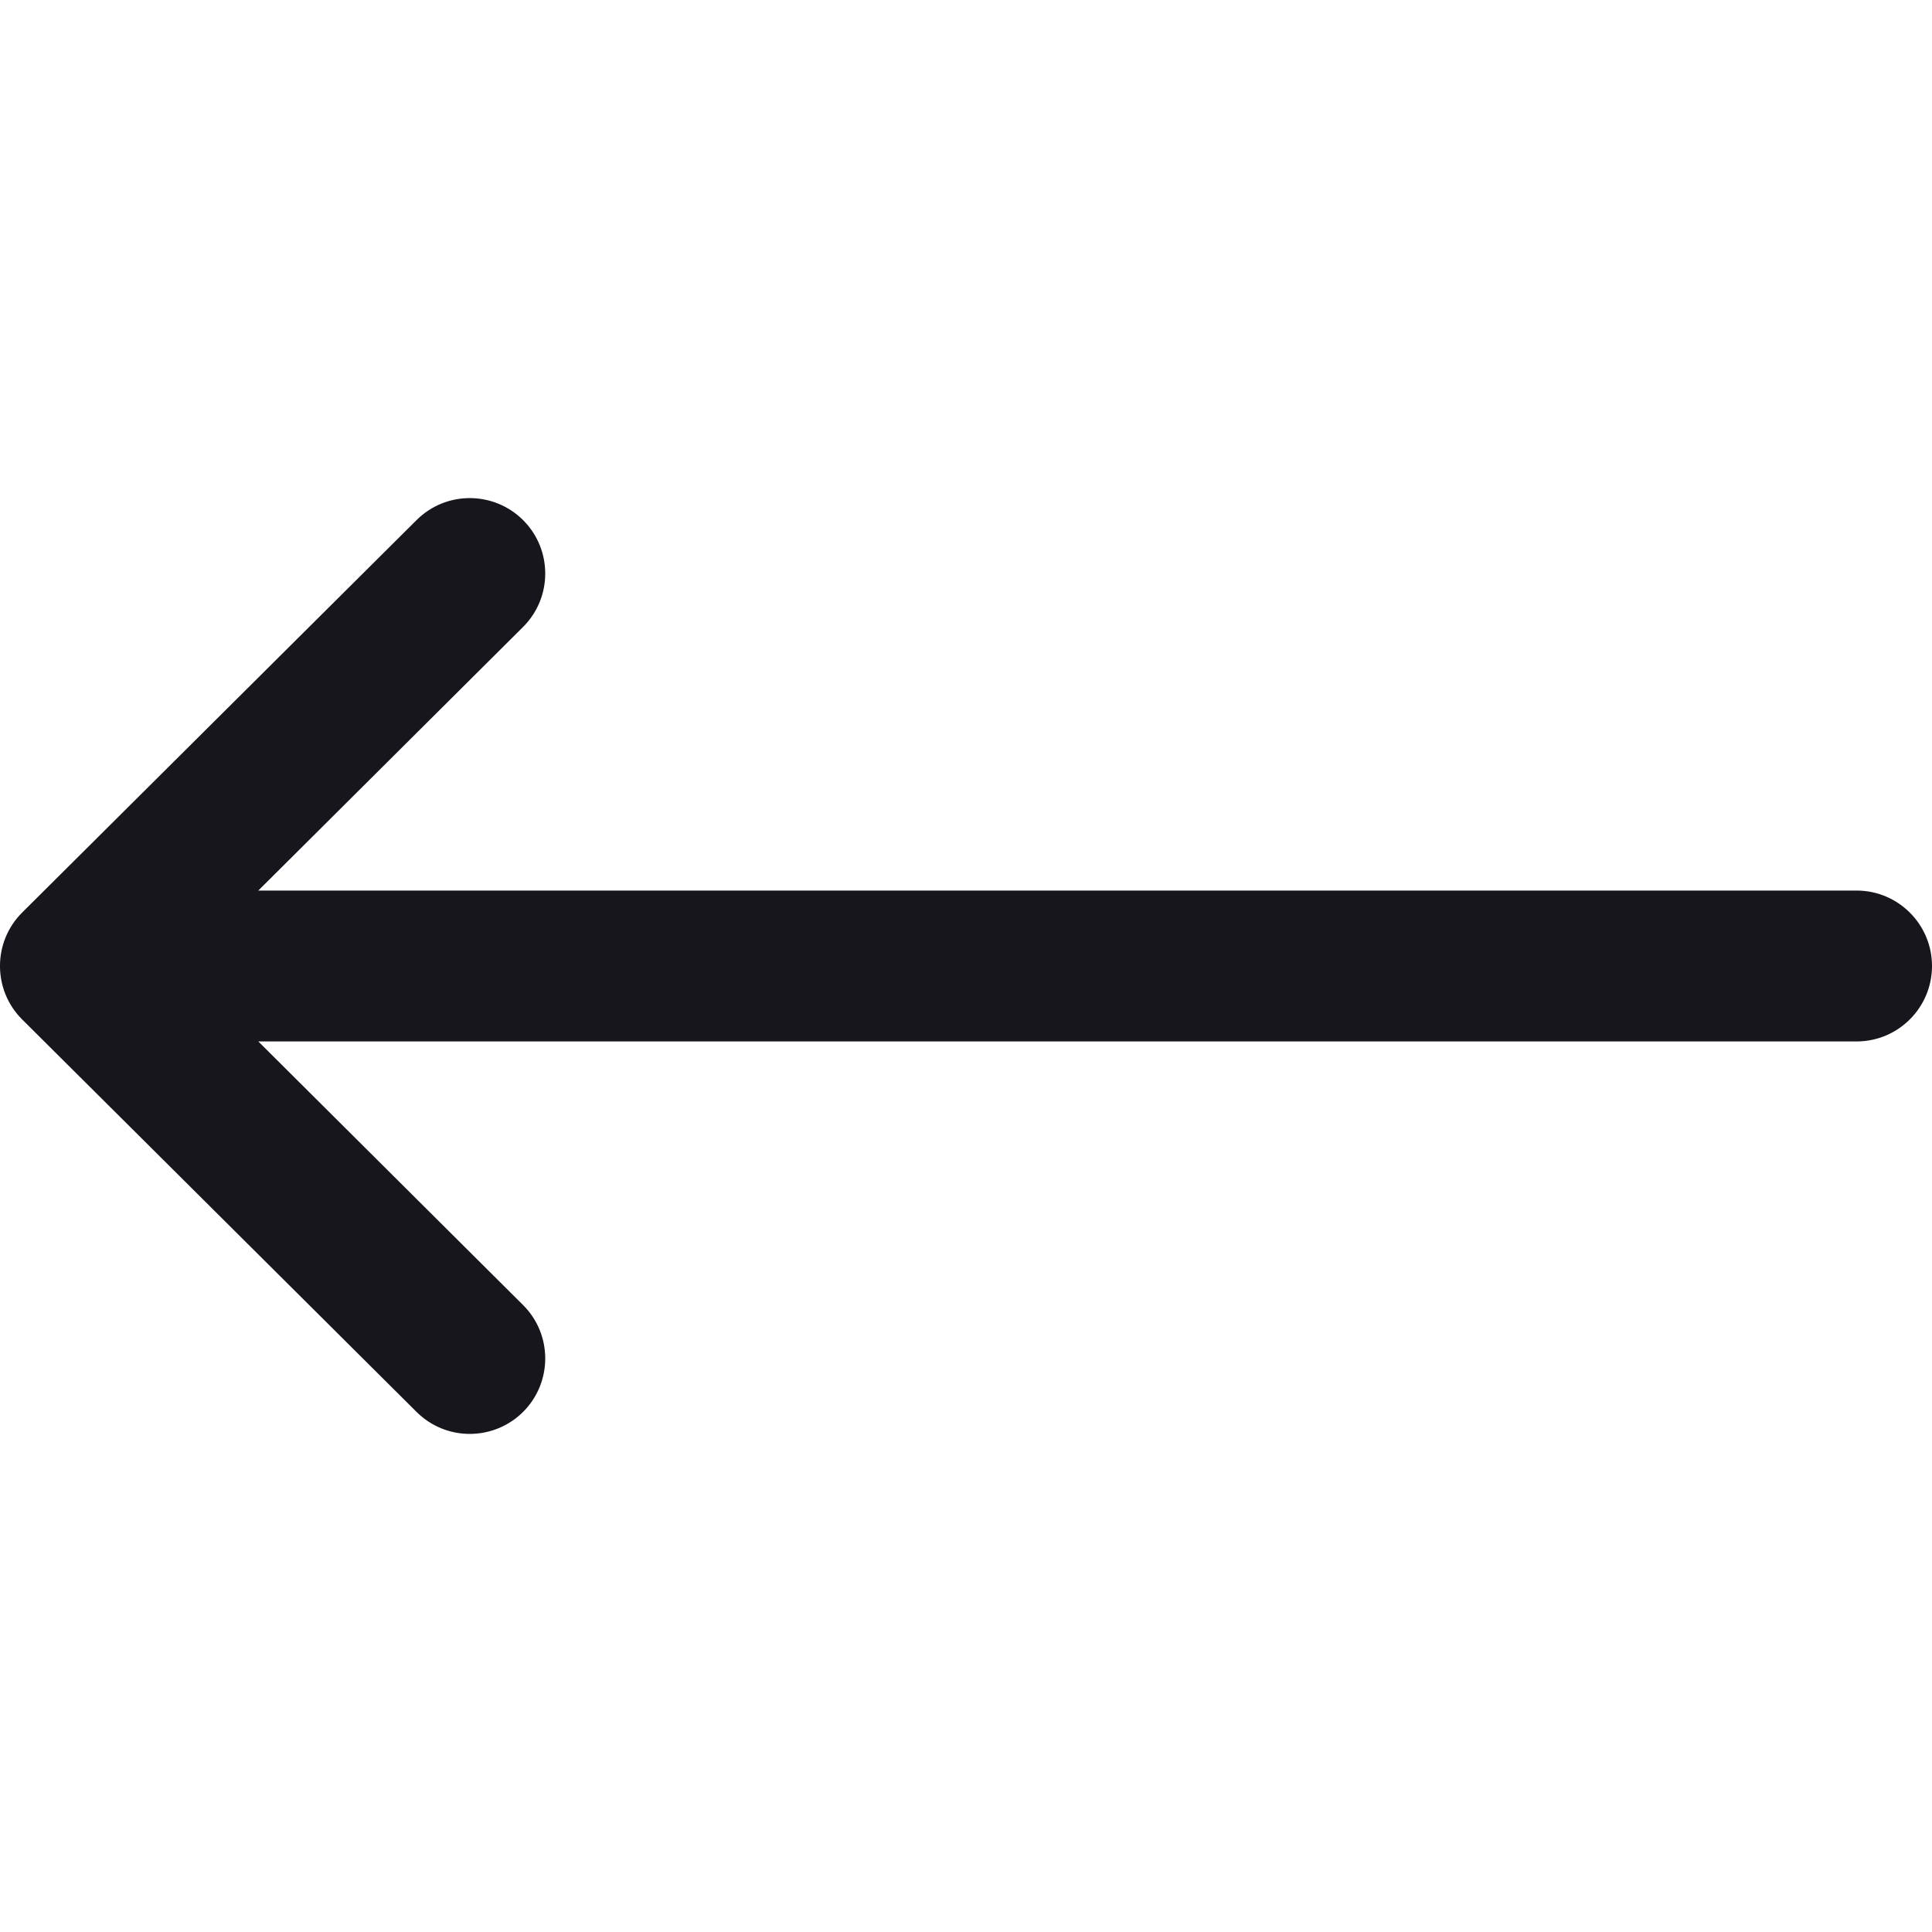 <svg width="20" height="20" viewBox="0 0 20 20" fill="none" xmlns="http://www.w3.org/2000/svg">
<g clip-path="url(#clip0_1103_81726)">
<path d="M0.229 10.553C0.229 10.553 0.23 10.553 0.23 10.554L4.312 14.616C4.618 14.921 5.112 14.919 5.417 14.614C5.721 14.308 5.72 13.813 5.414 13.509L2.674 10.781L19.219 10.781C19.65 10.781 20 10.431 20 10C20 9.569 19.65 9.219 19.219 9.219L2.674 9.219L5.414 6.491C5.72 6.187 5.721 5.692 5.417 5.386C5.112 5.081 4.618 5.079 4.312 5.384L0.23 9.446C0.23 9.446 0.229 9.447 0.229 9.447C-0.077 9.752 -0.076 10.249 0.229 10.553Z" fill="#17161C"/>
</g>
<defs>
<clipPath id="clip0_1103_81726">
<rect width="20" height="20" fill="white" transform="matrix(1 0 0 -1 0 20)"/>
</clipPath>
</defs>
</svg>
